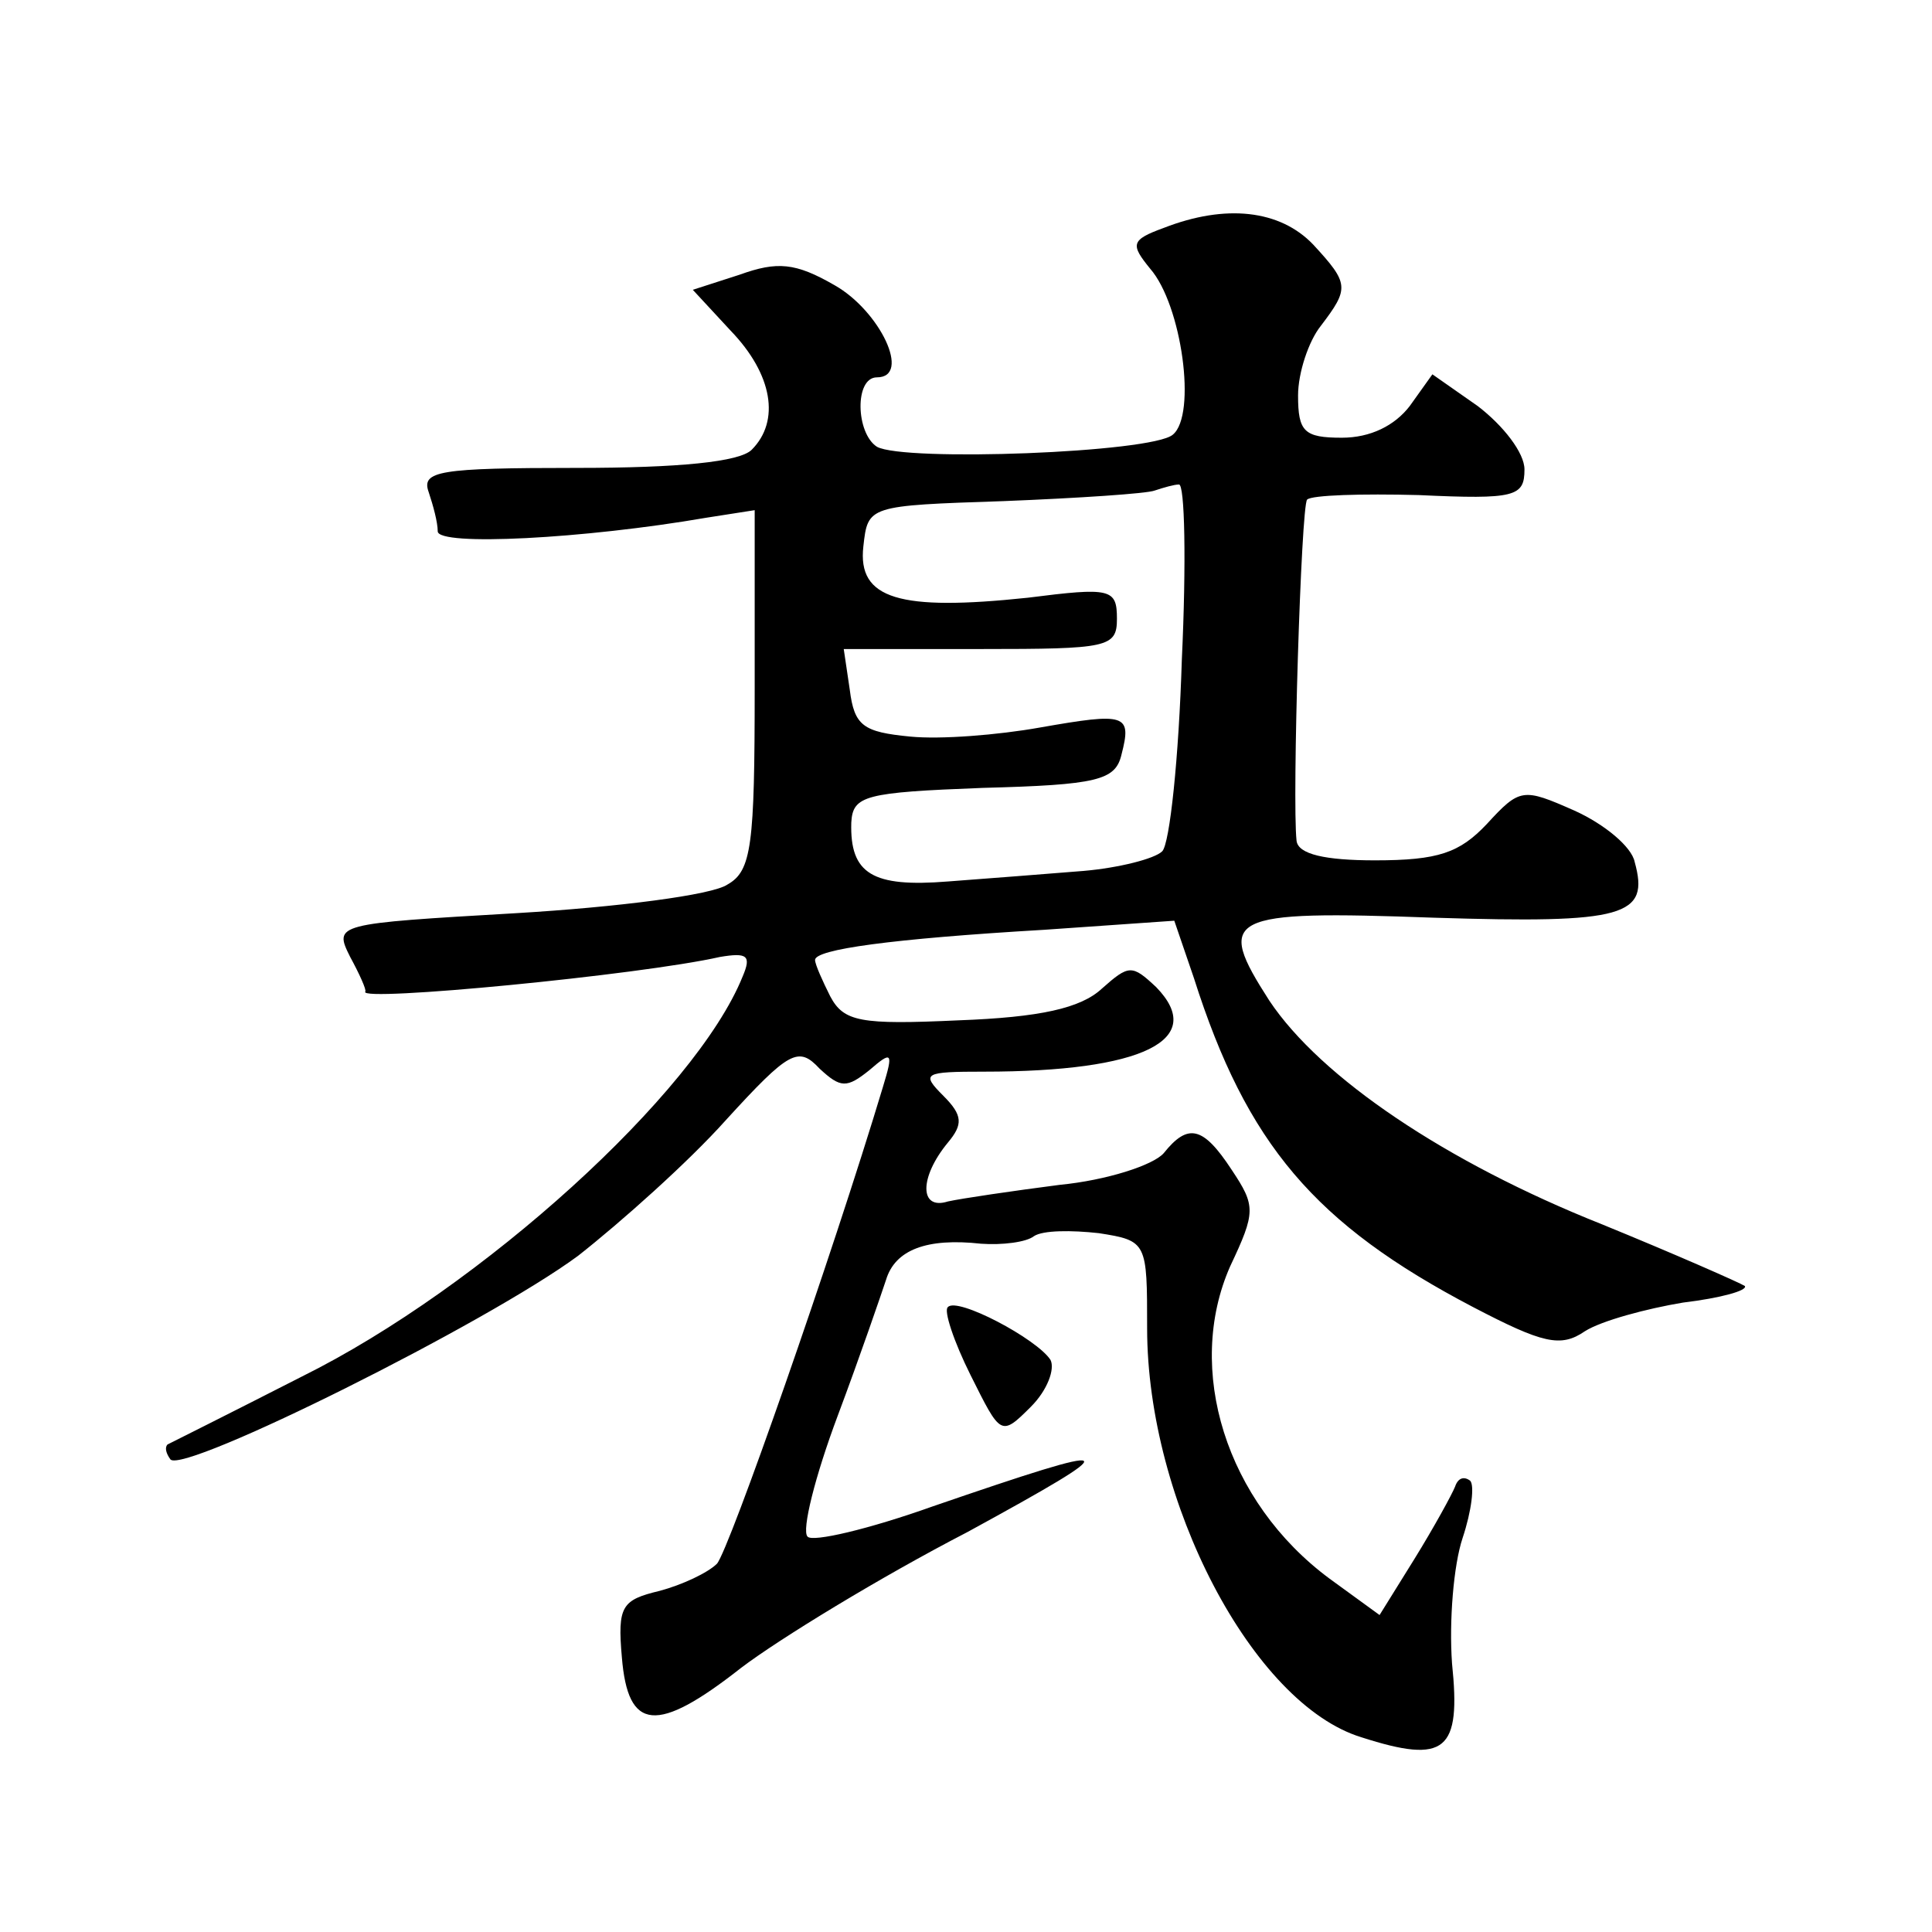 <?xml version="1.0" standalone="no"?>
<!DOCTYPE svg PUBLIC "-//W3C//DTD SVG 20010904//EN"
 "http://www.w3.org/TR/2001/REC-SVG-20010904/DTD/svg10.dtd">
<svg version="1.0" xmlns="http://www.w3.org/2000/svg"
 width="128pt" height="128pt" viewBox="0 0 128 128"
 preserveAspectRatio="xMidYMid meet">
<g transform="translate(0,128) scale(0.1,-0.1)"
fill="#0" stroke="none">
<path d="M771 1129 c-22 -8 -22 -11 -9 -27 21 -24 31 -97 15 -110 -14 -12 -178
-18 -196 -8 -14 9 -15 46 0 46 23 0 2 44 -28 61 -26 15 -38 16 -63 7 l-31 -10 25
-27 c28 -29 33 -60 14 -79 -8 -8 -48 -12 -116 -12 -91 0 -103 -2 -98 -16 3 -9 6
-20 6 -26 0 -10 97 -5 178 9 l32 5 0 -118 c0 -104 -2 -121 -18 -130 -10 -7 -73
-15 -140 -19 -120 -7 -121 -7 -110 -29 6 -11 11 -22 10 -23 -5 -7 182 11 235 23
18 3 21 1 15 -13 -31 -77 -173 -206 -292 -265 -47 -24 -87 -44 -89 -45 -2 -2 -1
-6 2 -10 10 -9 209 90 270 135 28 22 73 62 98 90 42 46 48 49 62 34 14 -13 18 -13
33 -1 15 13 16 12 9 -11 -34 -113 -102 -307 -110 -316 -6 -6 -23 -14 -38 -18 -25
-6 -28 -10 -25 -44 4 -49 23 -51 79 -7 25 19 92 60 150 90 108 59 105 61 -23 17
-42 -15 -80 -24 -83 -20 -4 4 5 40 20 80 15 40 29 81 32 90 6 20 27 28 63 24 14
-1 30 1 35 5 6 4 25 4 43 2 32 -5 32 -6 32 -63 0 -115 70 -249 142 -271 56 -18
66 -9 60 49 -2 28 1 65 7 83 6 18 8 35 5 38 -4 3 -8 2 -10 -4 -2 -5 -14 -27 -27
-48 l-23 -37 -33 24 c-69 51 -96 139 -66 207 17 36 17 40 1 64 -19 29 -29 31 -45
11 -7 -8 -38 -18 -69 -21 -31 -4 -65 -9 -74 -11 -19 -6 -19 16 0 39 10 12 10 18
-3 31 -15 15 -13 16 27 16 105 0 148 21 114 56 -16 15 -18 15 -36 -1 -14 -13 -41
-19 -95 -21 -65 -3 -76 -1 -85 16 -5 10 -10 21 -10 24 0 7 50 14 152 20 l86 6 13
-38 c35 -110 80 -163 185 -218 46 -24 58 -27 74 -16 11 7 41 15 65 19 25 3 43 8
41 11 -3 2 -46 21 -95 41 -103 41 -186 97 -220 148 -36 56 -29 60 109 55 127 -4
143 1 133 37 -2 10 -20 25 -40 34 -34 15 -36 15 -58 -9 -18 -19 -32 -24 -74 -24
-33 0 -51 4 -52 13 -3 27 3 222 7 226 3 3 36 4 74 3 64 -3 70 -1 70 17 0 11 -14
29 -31 42 l-30 21 -15 -21 c-10 -13 -26 -21 -45 -21 -25 0 -29 4 -29 28 0 15 7
36 15 46 19 25 19 28 -5 54 -22 23 -58 27 -99 11z m12 -286 c-2 -65 -8 -122 -13
-127 -5 -5 -29 -11 -52 -13 -24 -2 -64 -5 -90 -7 -50 -4 -65 5 -64 39 1 18 9 20
87 23 76 2 88 5 92 22 7 27 3 28 -54 18 -28 -5 -66 -8 -86 -6 -31 3 -37 7 -40 31
l-4 27 91 0 c84 0 90 1 90 20 0 20 -4 21 -59 14 -85 -9 -113 -1 -109 34 3 27 3
27 93 30 50 2 95 5 100 7 6 2 13 4 16 4 4 1 5 -52 2 -116z M628 414 c-3 -2 4 -23
15 -45 20 -40 20 -41 40 -21 11 11 16 25 13 31 -9 14 -62 42 -68 35z"/>
</g>
</svg>
